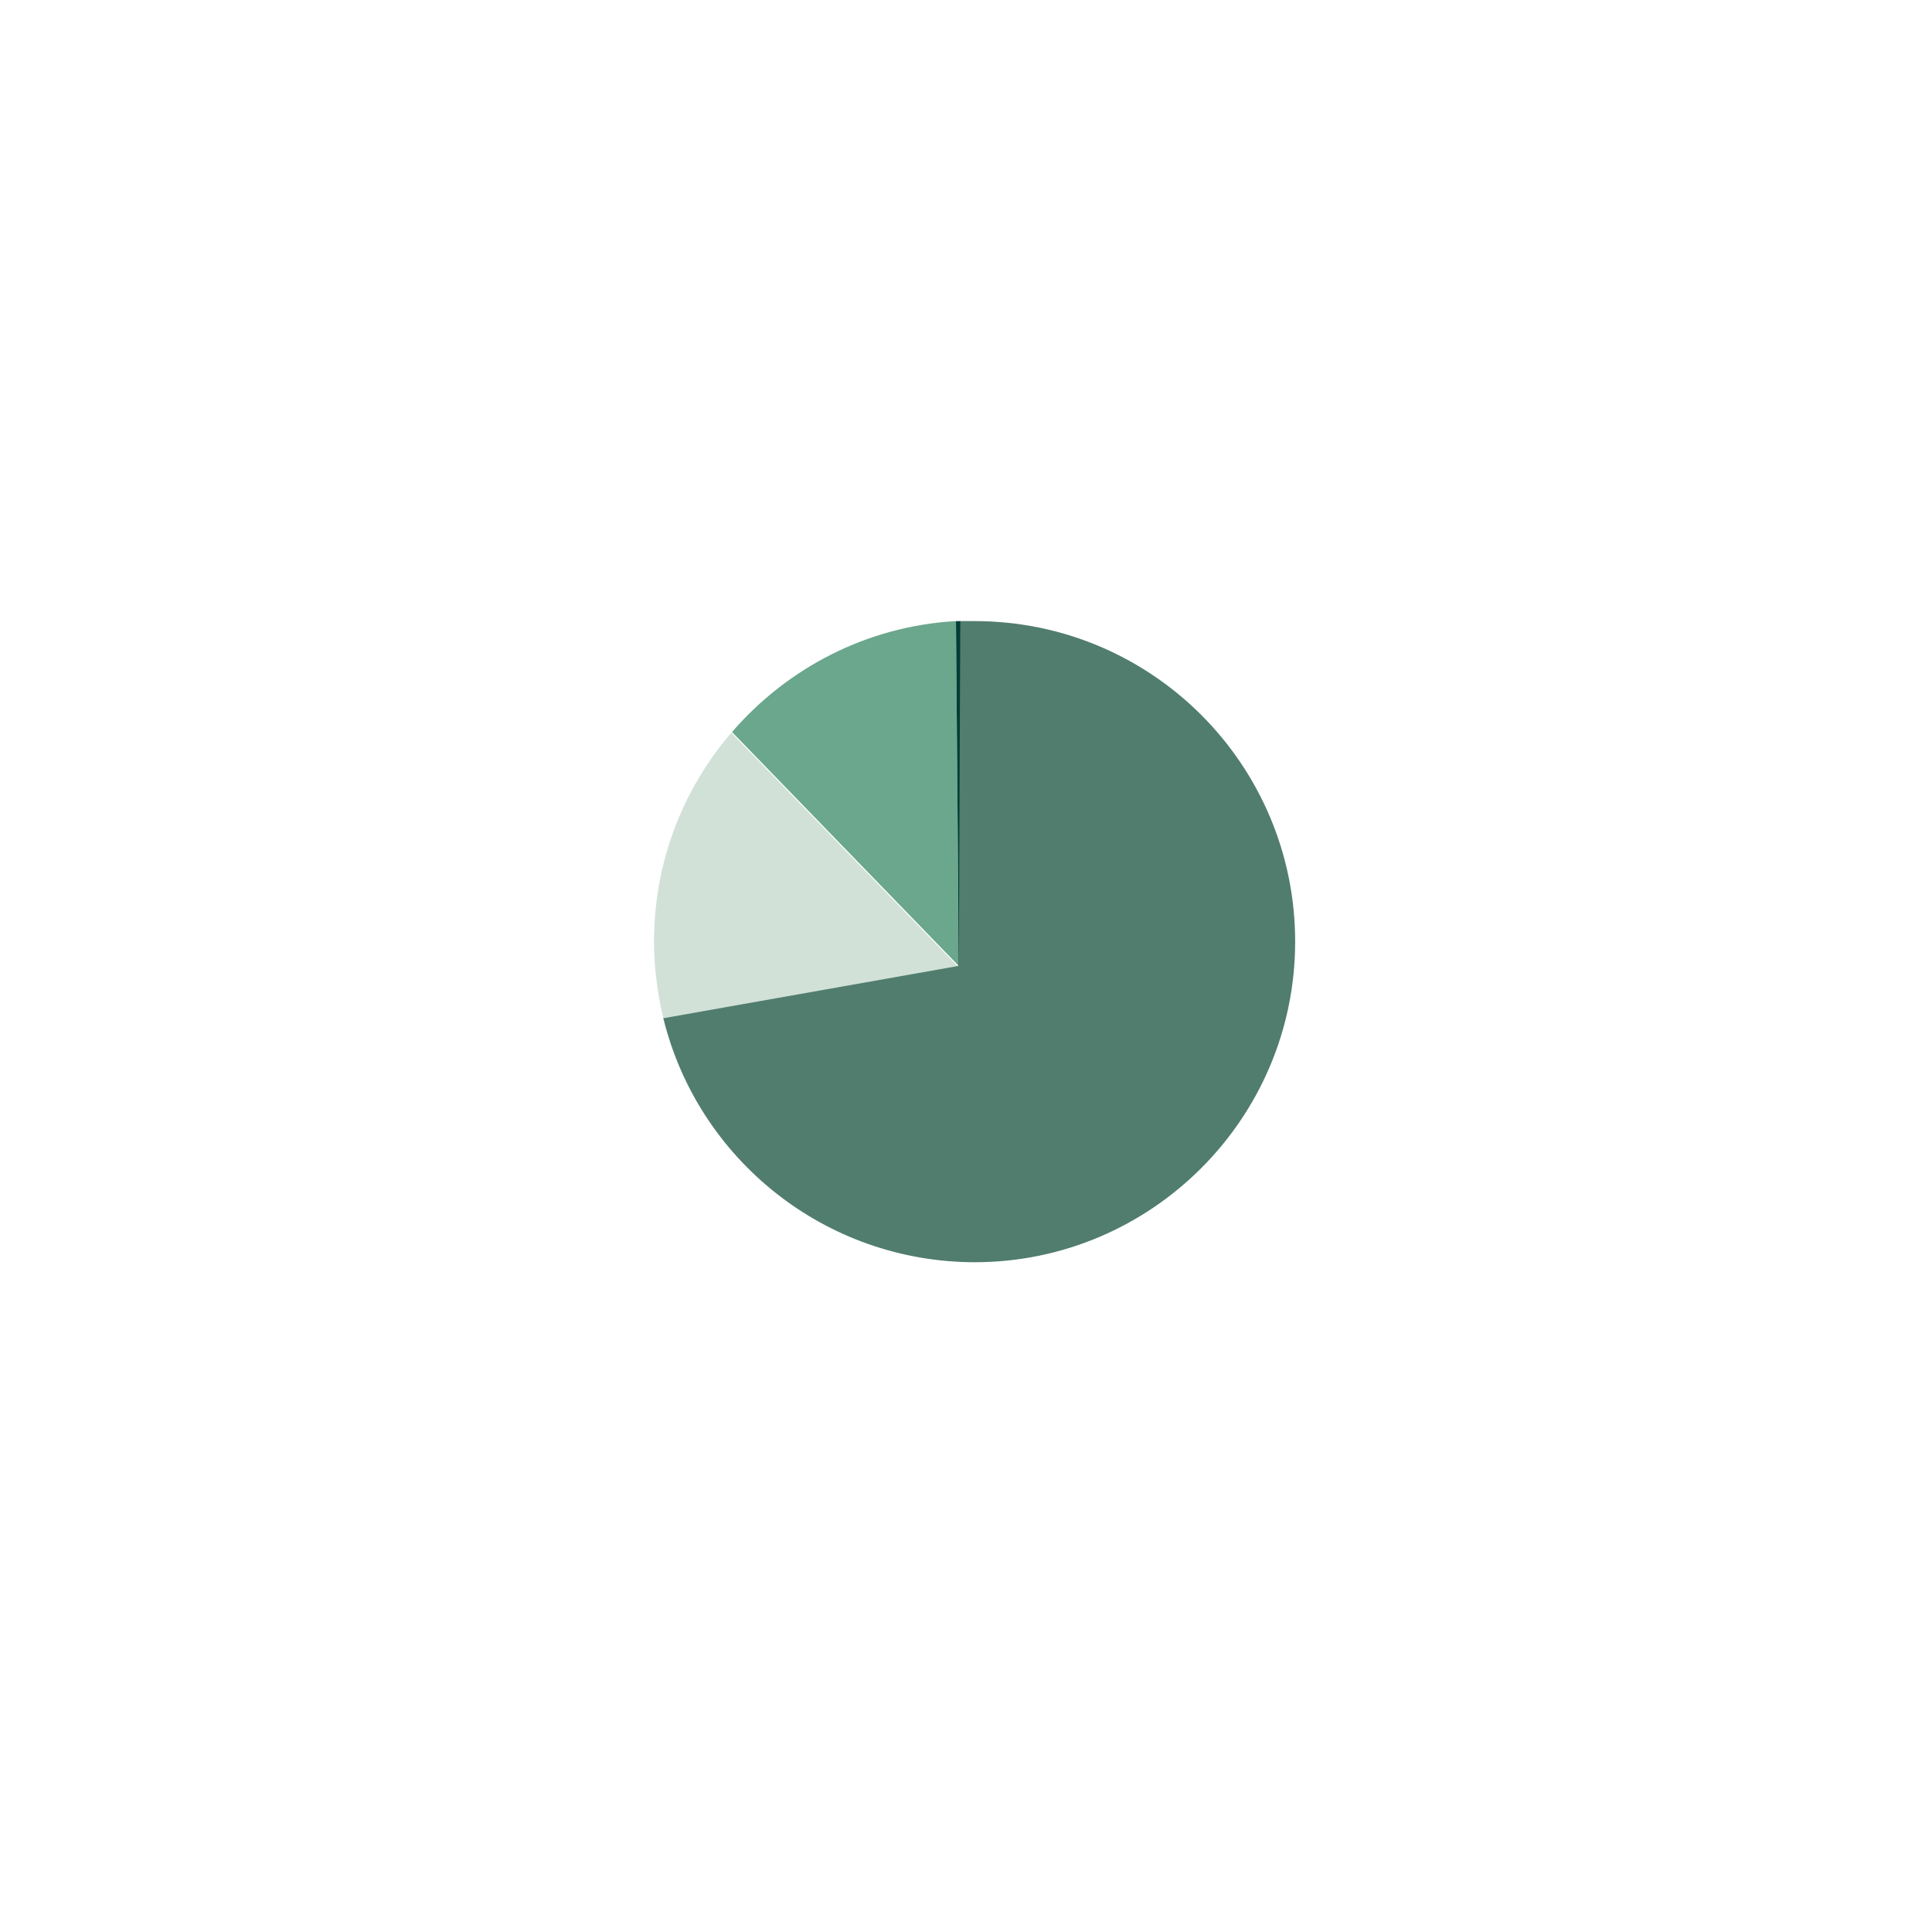 <?xml version="1.0" encoding="UTF-8"?>
<svg id="a" xmlns="http://www.w3.org/2000/svg" version="1.1" viewBox="0 0 270 270">
  <!-- Generator: Adobe Illustrator 29.2.0, SVG Export Plug-In . SVG Version: 2.1.0 Build 108)  -->
  <defs>
    <style>
      .st0 {
        fill: #003d34;
      }

      .st1 {
        fill: #d1e1d8;
      }

      .st2 {
        fill: #6aa78c;
      }

      .st3 {
        fill: #517d6e;
      }
    </style>
  </defs>
  <g>
    <path class="st1" d="M92.7,142.3c-.8-3.4-1.3-7-1.3-10.7,0-11.2,4.1-21.4,10.8-29.2l31.7,32.7-41.3,7.3Z"/>
    <path class="st2" d="M102.3,102.3c7.7-8.9,18.8-14.8,31.3-15.5l.4,48.2-31.7-32.7Z"/>
    <path class="st3" d="M136.3,176.4c-21.1,0-38.8-14.5-43.6-34.1l41.2-7.3.2-48.2c.7,0,1.4,0,2.1,0,24.8,0,44.8,20.1,44.8,44.8s-20.1,44.8-44.8,44.8"/>
  </g>
  <path class="st0" d="M134.2,86.8c-.2,0-.4,0-.6,0l.4,48.2.2-48.2Z"/>
</svg>